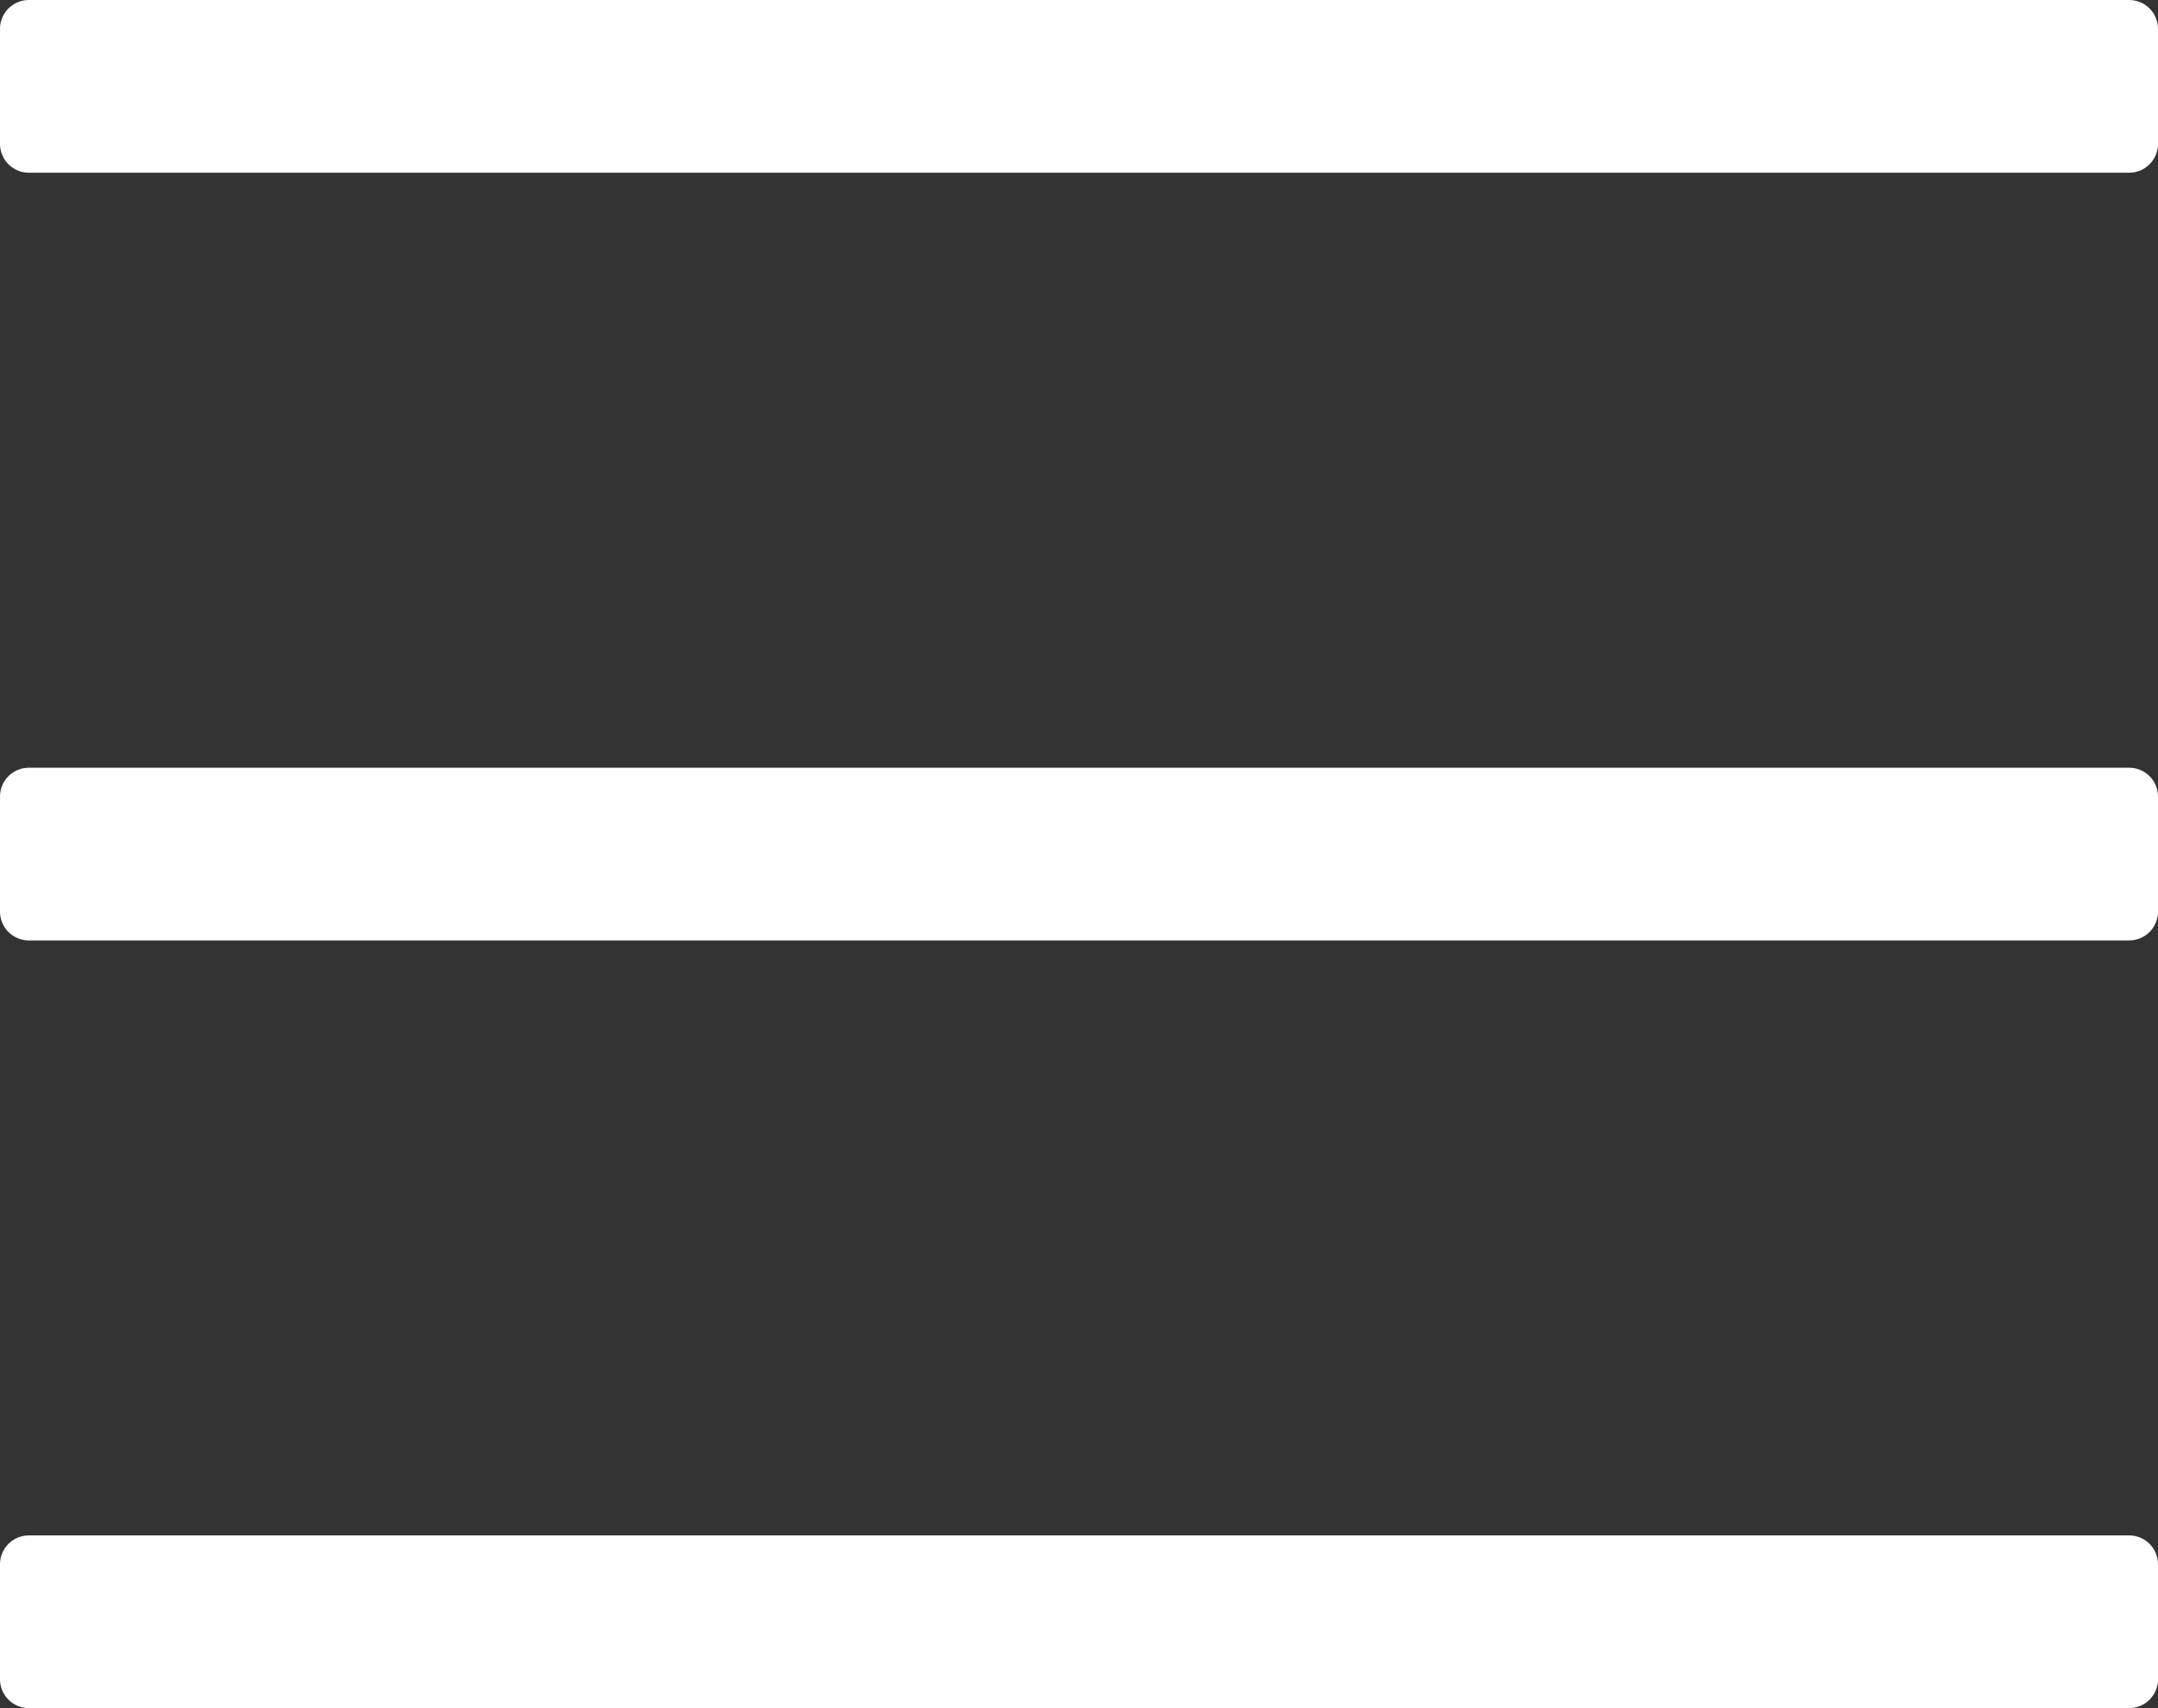 <svg width="48" height="38" viewBox="0 0 48 38" fill="none" xmlns="http://www.w3.org/2000/svg">
<rect x="0" y="0" width="48" height="38" fill="#333333" stroke="none"/>
<path d="M47.357 3.843H0.643C0.472 3.843 0.309 3.775 0.188 3.655C0.068 3.535 0 3.372 0 3.202L0 0.64C0 0.471 0.068 0.308 0.188 0.188C0.309 0.067 0.472 0 0.643 0H47.357C47.528 0 47.691 0.067 47.812 0.188C47.932 0.308 48 0.471 48 0.64V3.202C48 3.372 47.932 3.535 47.812 3.655C47.691 3.775 47.528 3.843 47.357 3.843V3.843ZM47.357 20.921H0.643C0.472 20.921 0.309 20.854 0.188 20.734C0.068 20.614 0 20.451 0 20.281L0 17.719C0 17.549 0.068 17.386 0.188 17.266C0.309 17.146 0.472 17.079 0.643 17.079H47.357C47.528 17.079 47.691 17.146 47.812 17.266C47.932 17.386 48 17.549 48 17.719V20.281C48 20.451 47.932 20.614 47.812 20.734C47.691 20.854 47.528 20.921 47.357 20.921V20.921ZM47.357 38H0.643C0.472 38 0.309 37.932 0.188 37.812C0.068 37.692 0 37.529 0 37.359L0 34.798C0 34.628 0.068 34.465 0.188 34.345C0.309 34.225 0.472 34.157 0.643 34.157H47.357C47.528 34.157 47.691 34.225 47.812 34.345C47.932 34.465 48 34.628 48 34.798V37.359C48 37.529 47.932 37.692 47.812 37.812C47.691 37.932 47.528 38 47.357 38V38Z" fill="white"/>
</svg>
